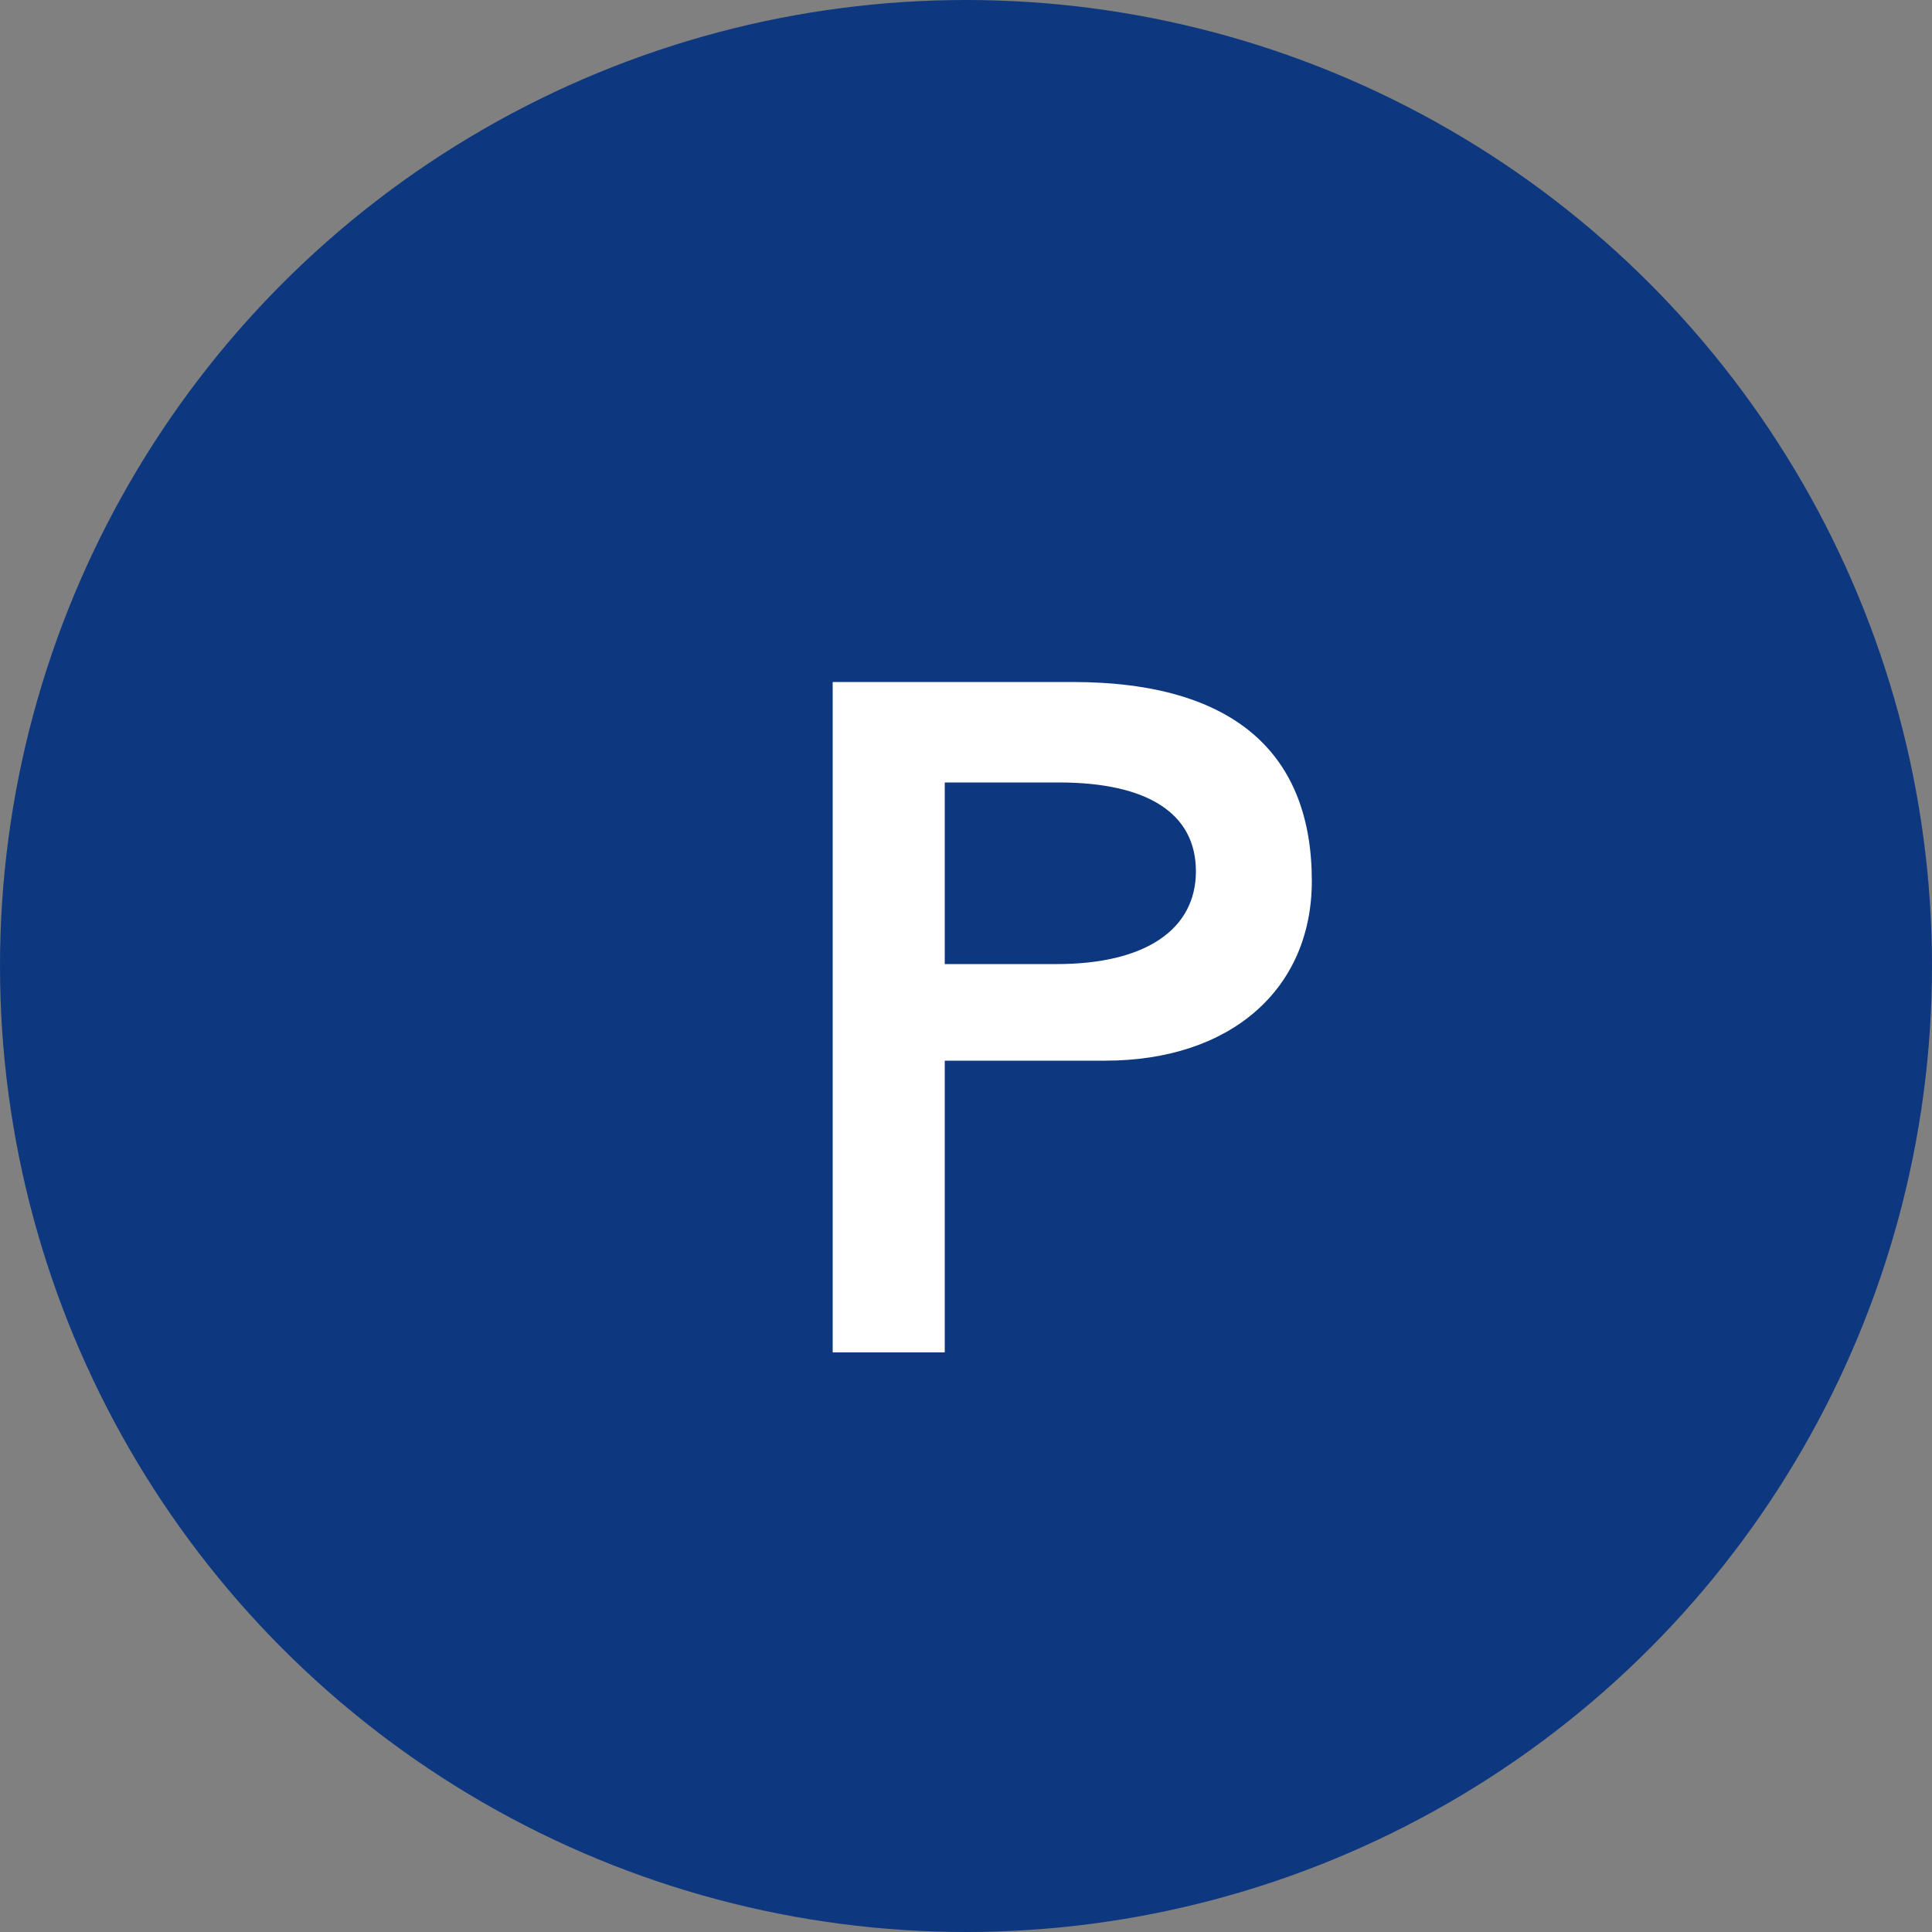 <svg xmlns="http://www.w3.org/2000/svg" viewBox="0 0 100 100" width="32" height="32"><rect x="0" y="0" width="100" height="100" fill="#808080" stroke="none"/><circle cx="50" cy="50" r="50" fill="#0d3880"/><path d="M43.1 70V35.3h12.4c8.5 0 12.4 3.8 12.4 10.3 0 5.6-4.2 9.3-10.7 9.3h-8.3V70h-5.8zm5.8-20.1h5.8c4.6 0 7.2-1.8 7.2-4.8 0-3-2.5-4.6-7.1-4.6h-5.9v9.4z" fill="#fff"/></svg>